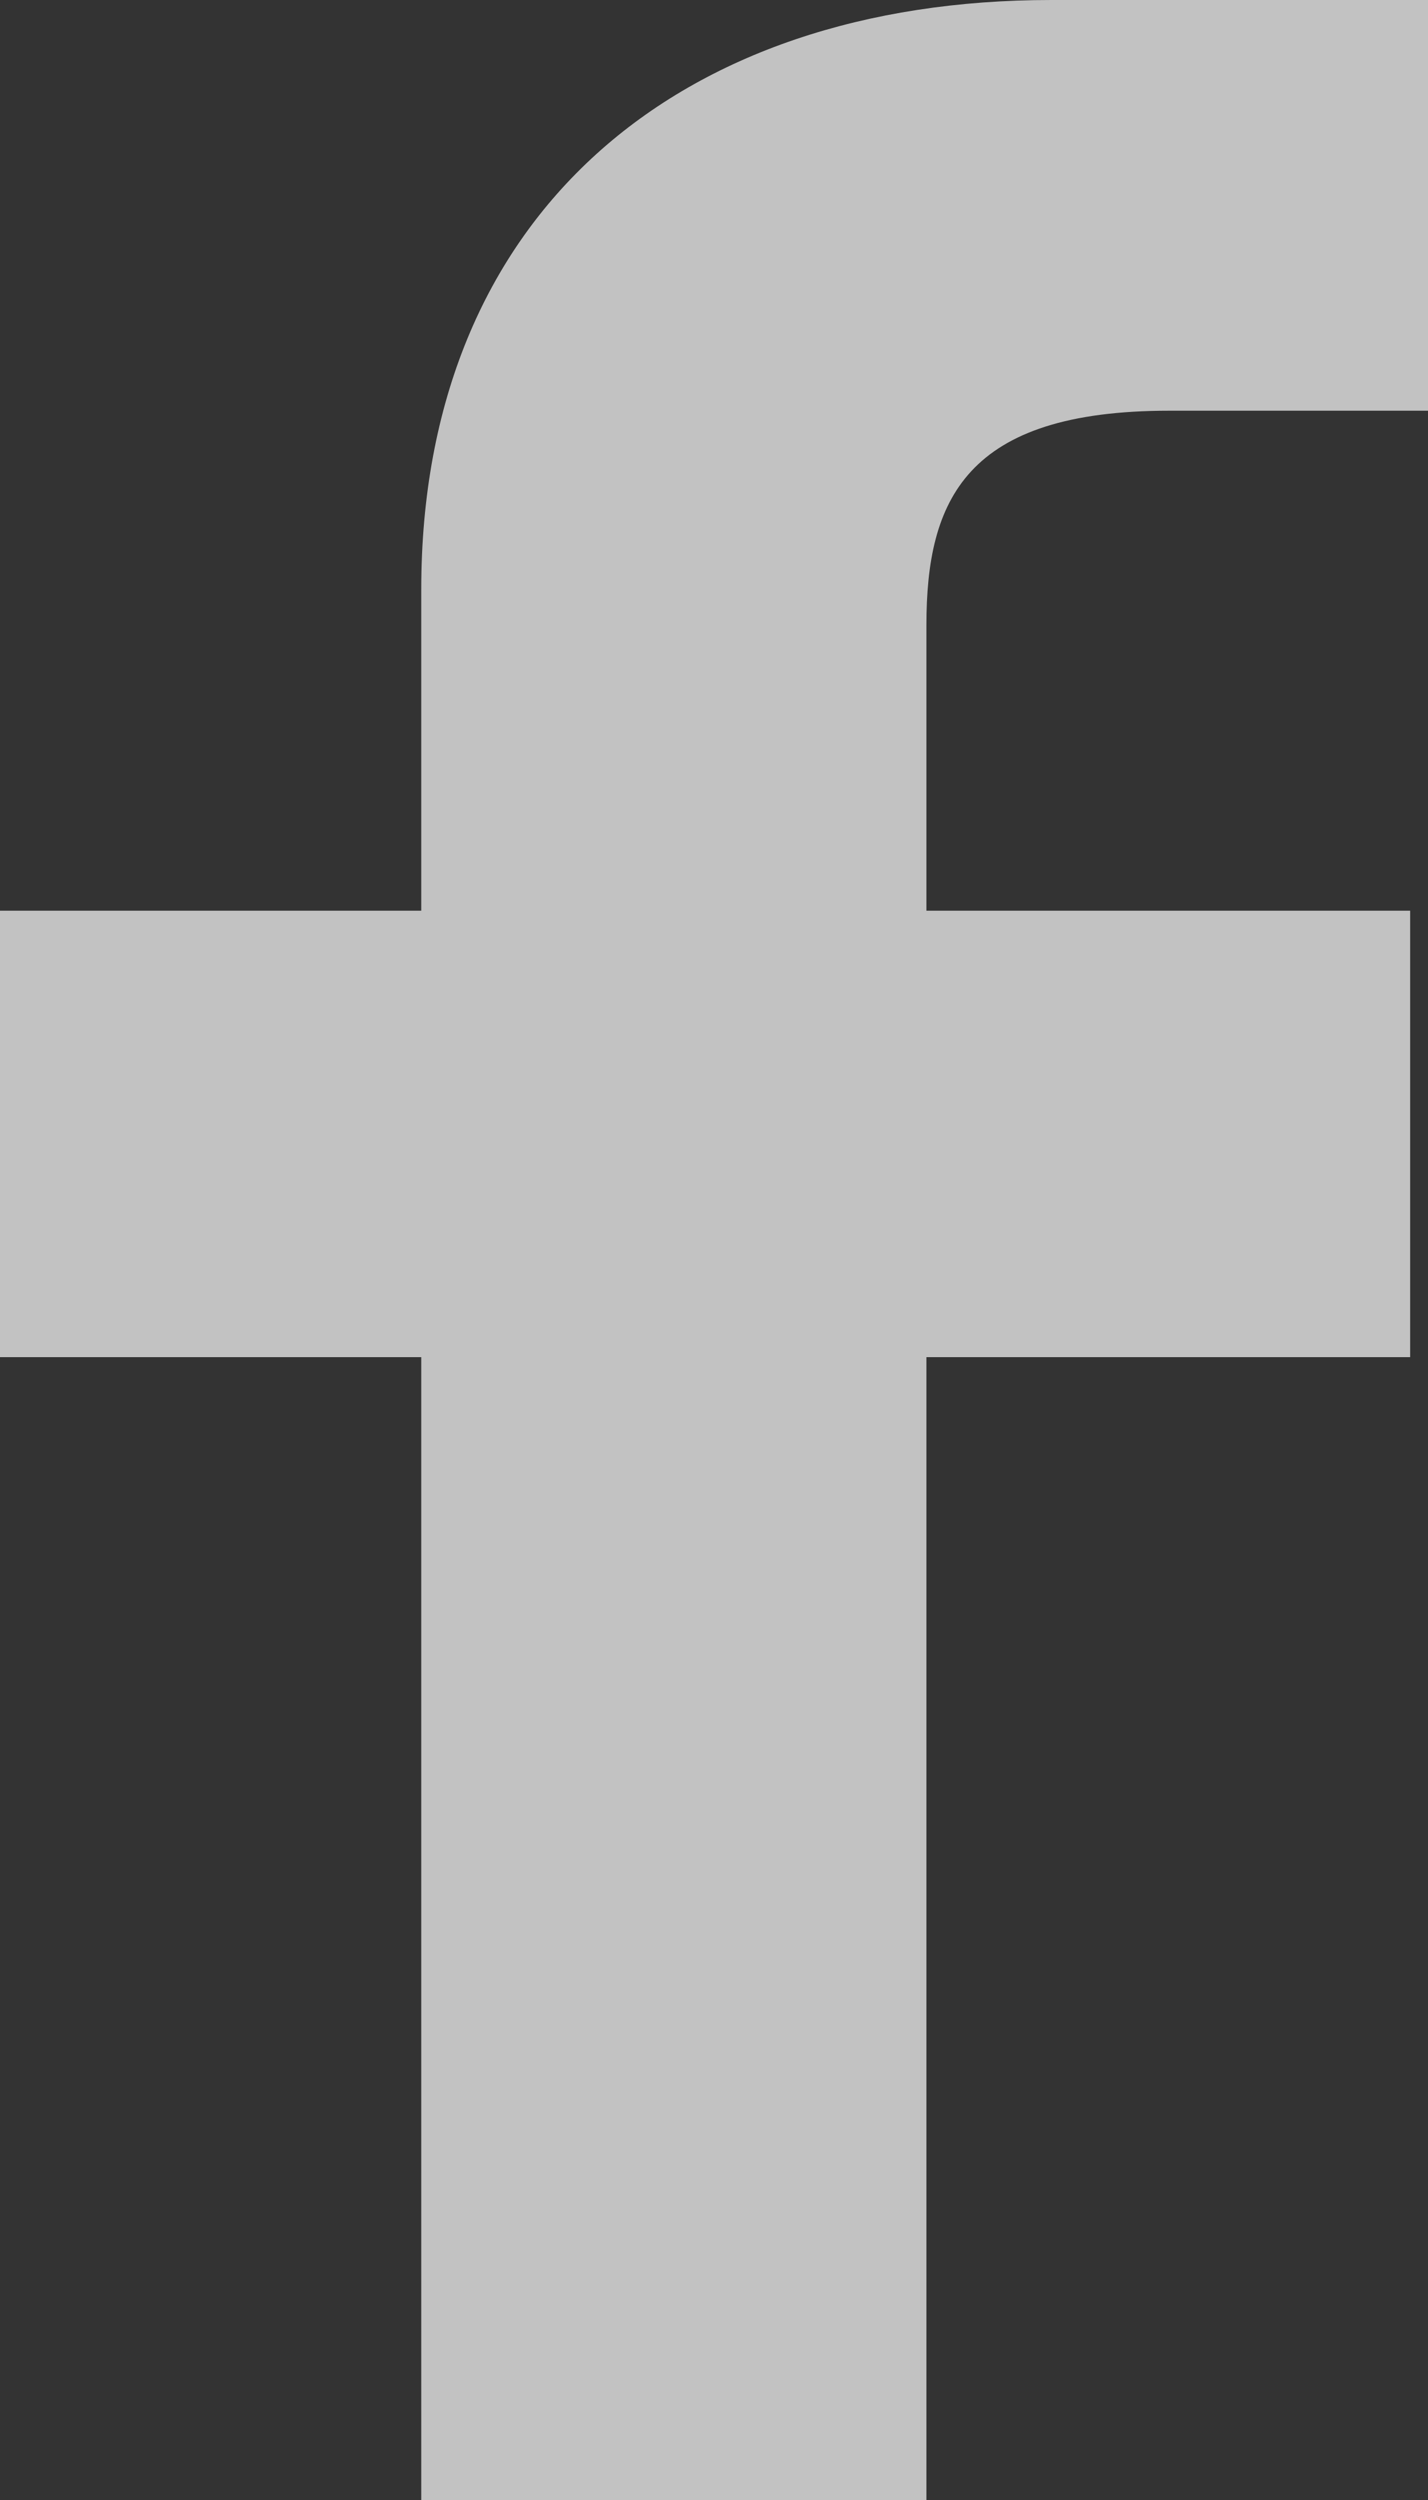 <svg xmlns="http://www.w3.org/2000/svg" width="8" height="14" viewBox="0 0 8 14">
  <rect x="0" y="0" width="8" height="14" fill="#333333" stroke="none"/>
<defs>
    <style>
      .cls-1 {
        fill: #fff;
        fill-rule: evenodd;
        opacity: 0.7;
      }
    </style>
  </defs>
  <path id="Forma_1" data-name="Forma 1" class="cls-1" d="M1083,11724.3h-1.45c-1.14,0-1.36.5-1.36,1.2v1.6h2.71v2.5h-2.71v6.4h-2.83v-6.4H1075v-2.5h2.36v-1.8c0-2.1,1.44-3.3,3.53-3.3H1083v2.3h0Z" transform="translate(-1075 -11722)"/>
</svg>
